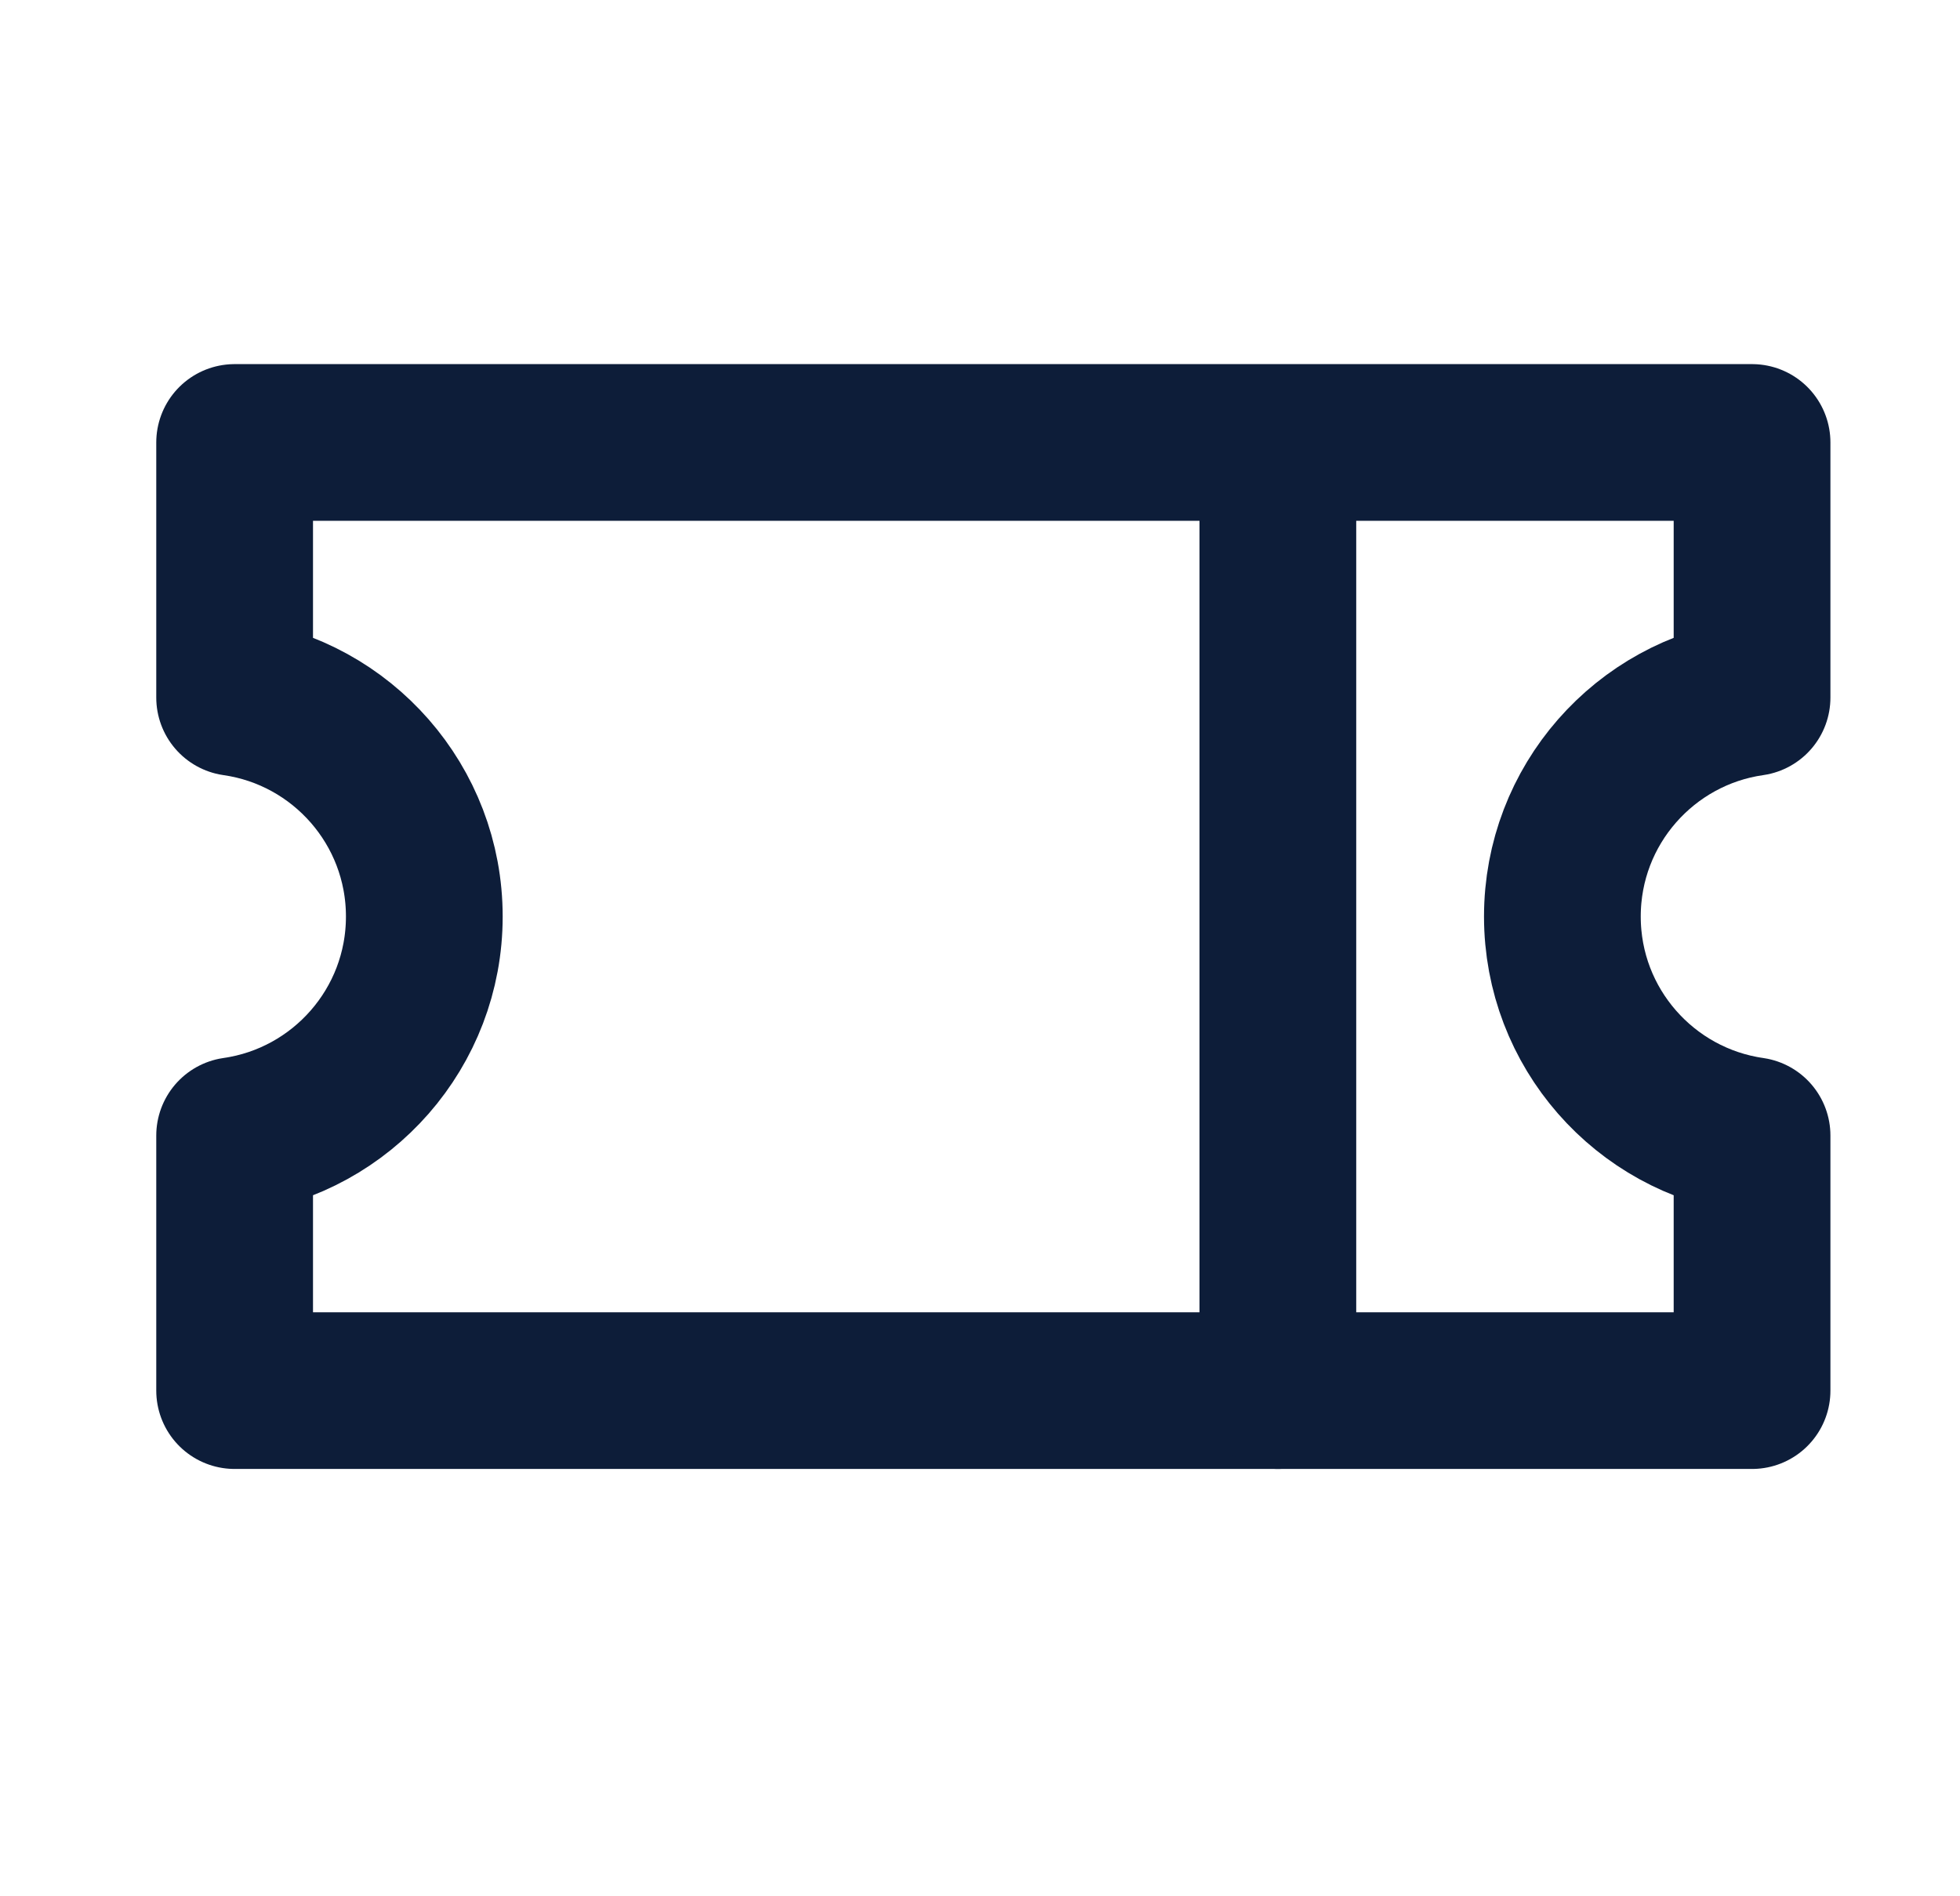<?xml version="1.0" encoding="UTF-8"?>
<svg xmlns="http://www.w3.org/2000/svg" width="31" height="30" viewBox="0 0 31 30" fill="none">
  <path d="M3.711 7H27.711V11.036C26.015 11.278 24.711 12.737 24.711 14.5C24.711 16.263 26.015 17.722 27.711 17.965V22H3.711V17.965C5.407 17.722 6.711 16.263 6.711 14.5C6.711 12.737 5.407 11.278 3.711 11.036V7Z" stroke="#0D1D39" stroke-width="2.479" stroke-linecap="round" stroke-linejoin="round"></path>
  <path d="M20.211 8V22" stroke="#0D1D39" stroke-width="2.479" stroke-linecap="round" stroke-linejoin="round"></path>
</svg>
